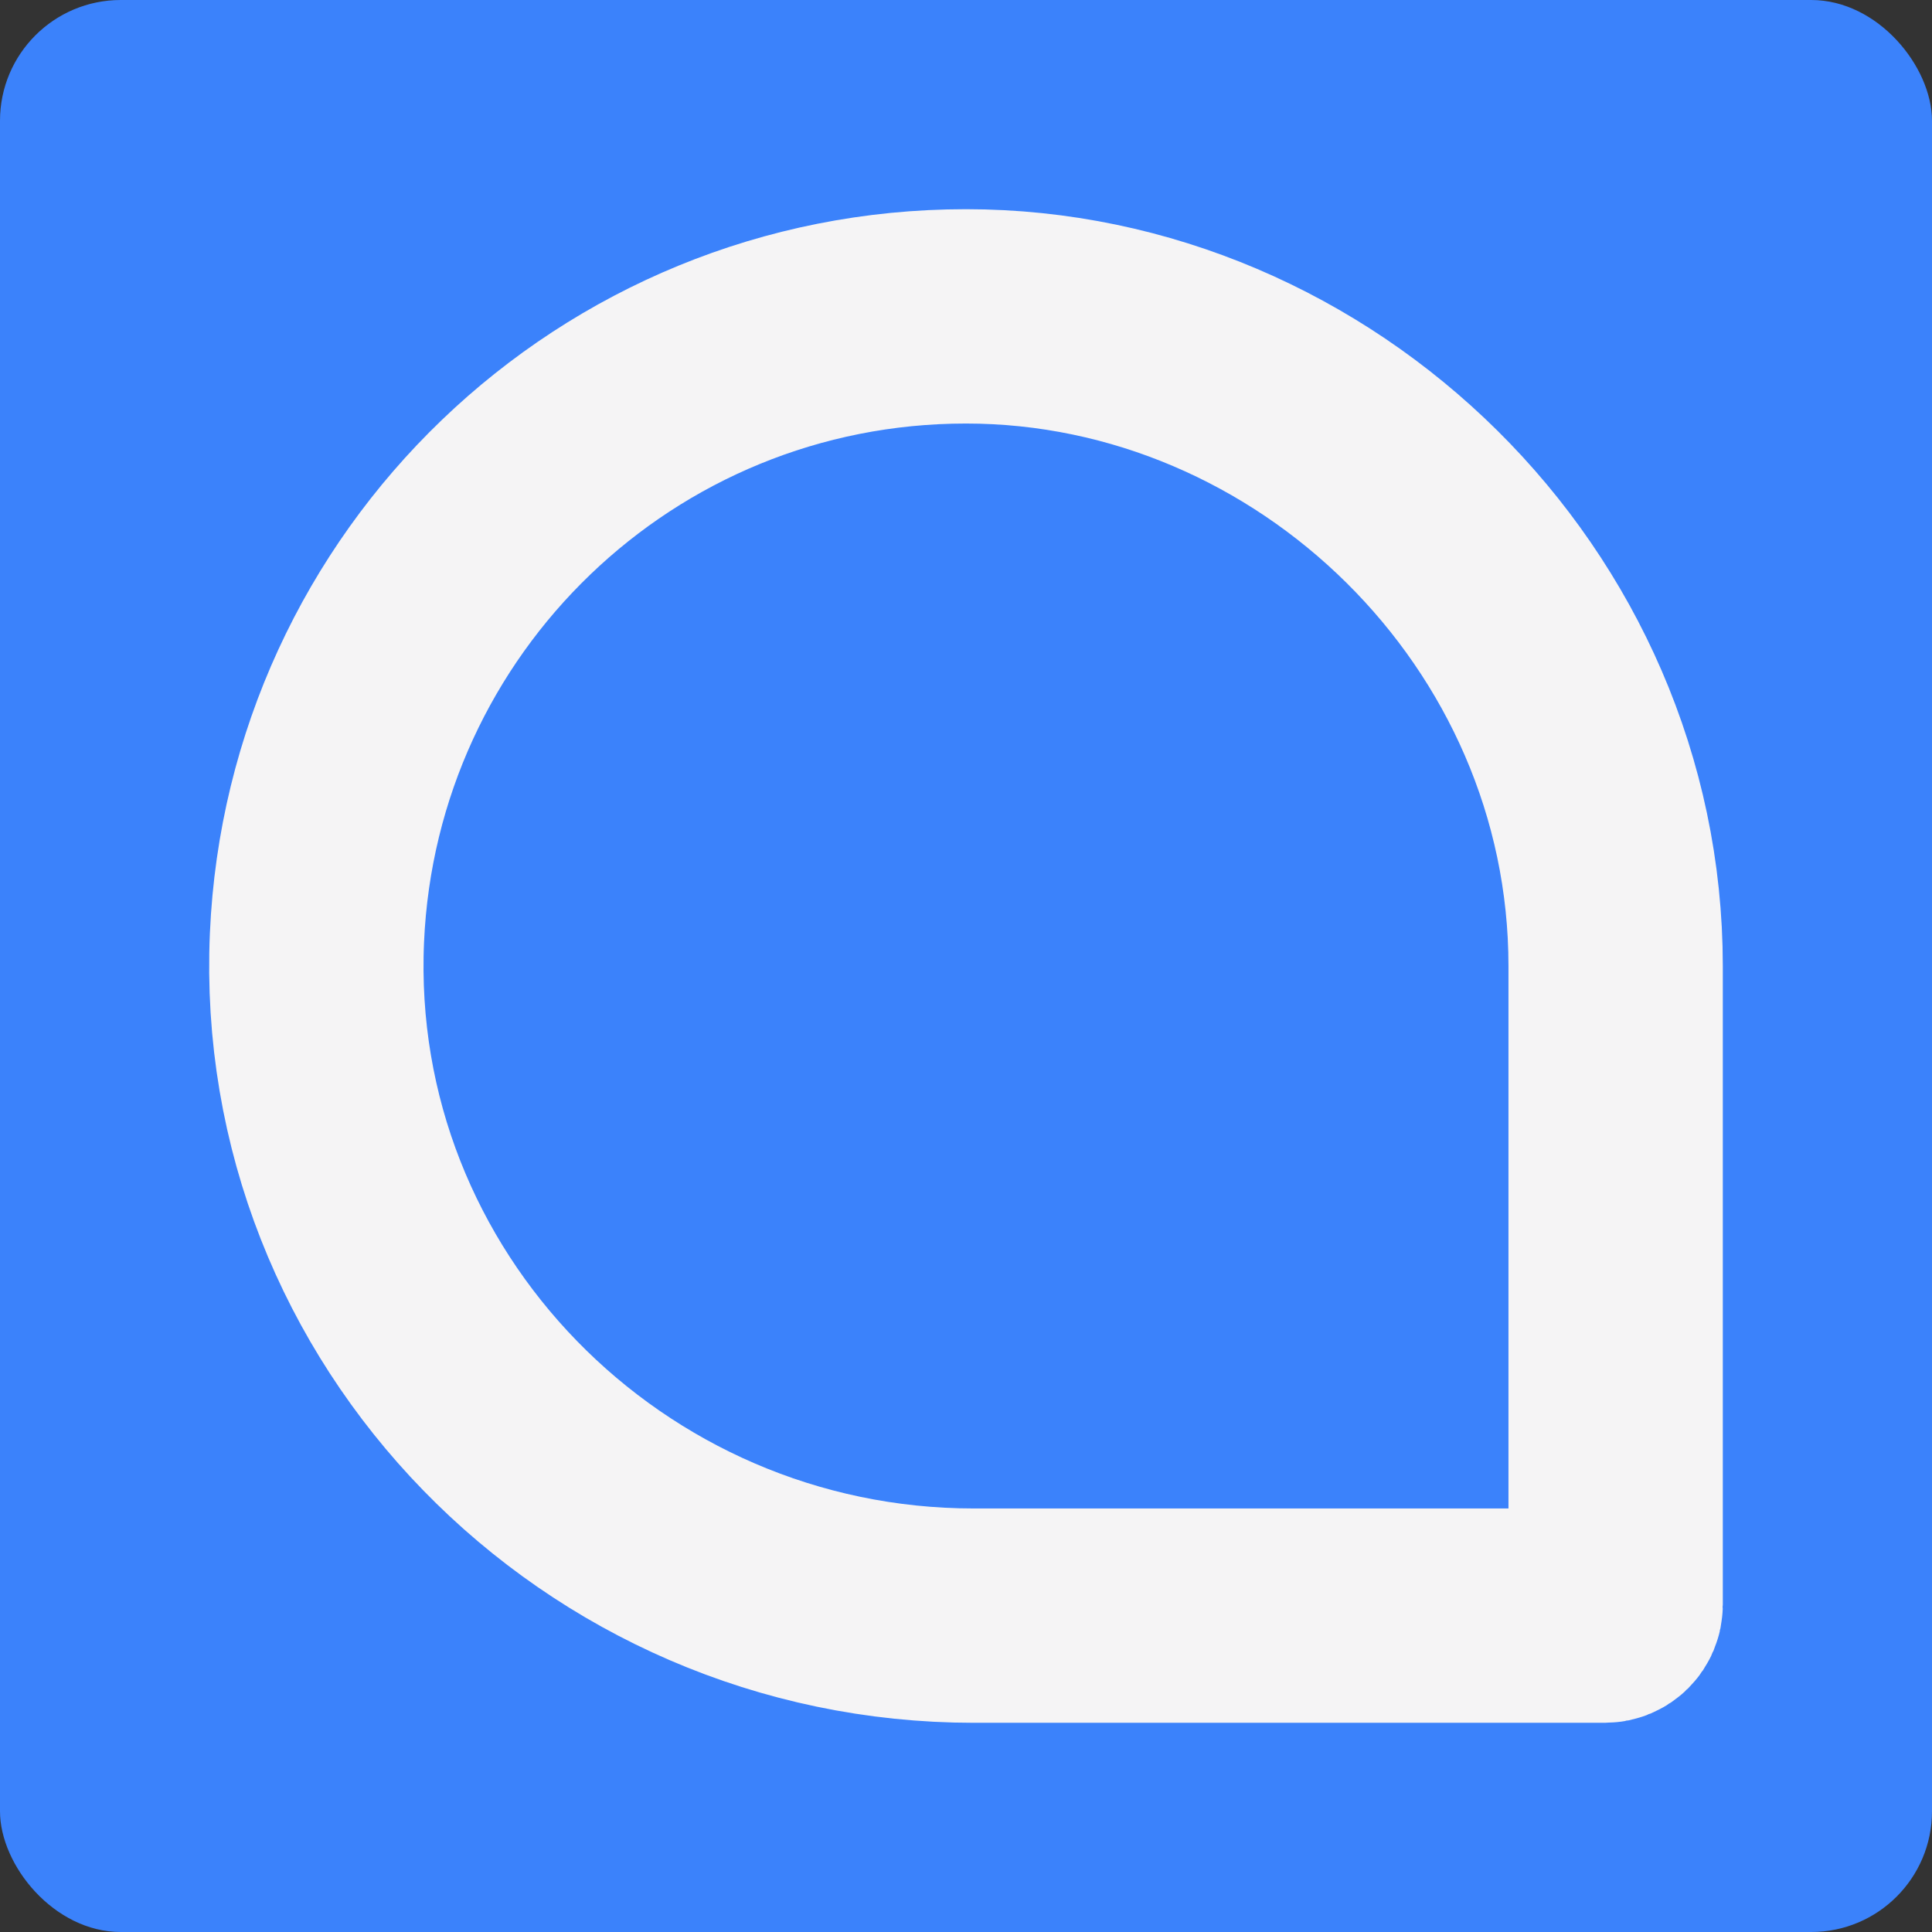 <?xml version="1.0" encoding="UTF-8"?>
<svg id="Layer_2" data-name="Layer 2" xmlns="http://www.w3.org/2000/svg" viewBox="0 0 32 32">
  <rect x="0" y="0" width="32" height="32" fill="#333333" stroke="none"/>
  <defs>
    <style>
      .cls-1 {
        fill: #3b82fb;
      }

      .cls-2 {
        fill: none;
        stroke: #f5f4f5;
        stroke-miterlimit: 10;
        stroke-width: 3.55px;
      }
    </style>
  </defs>
  <g id="Layer_1-2" data-name="Layer 1">
    <g>
      <rect class="cls-1" width="32" height="32" rx="2" ry="2"/>
      <path class="cls-2" d="M26.76,16v10.58c0,.1-.08.18-.18.18h-10.45c-6.15,0-11.15-5.09-10.88-11.23.25-5.73,4.96-10.29,10.75-10.29s10.76,4.82,10.76,10.76Z"/>
    </g>
  </g>
</svg>